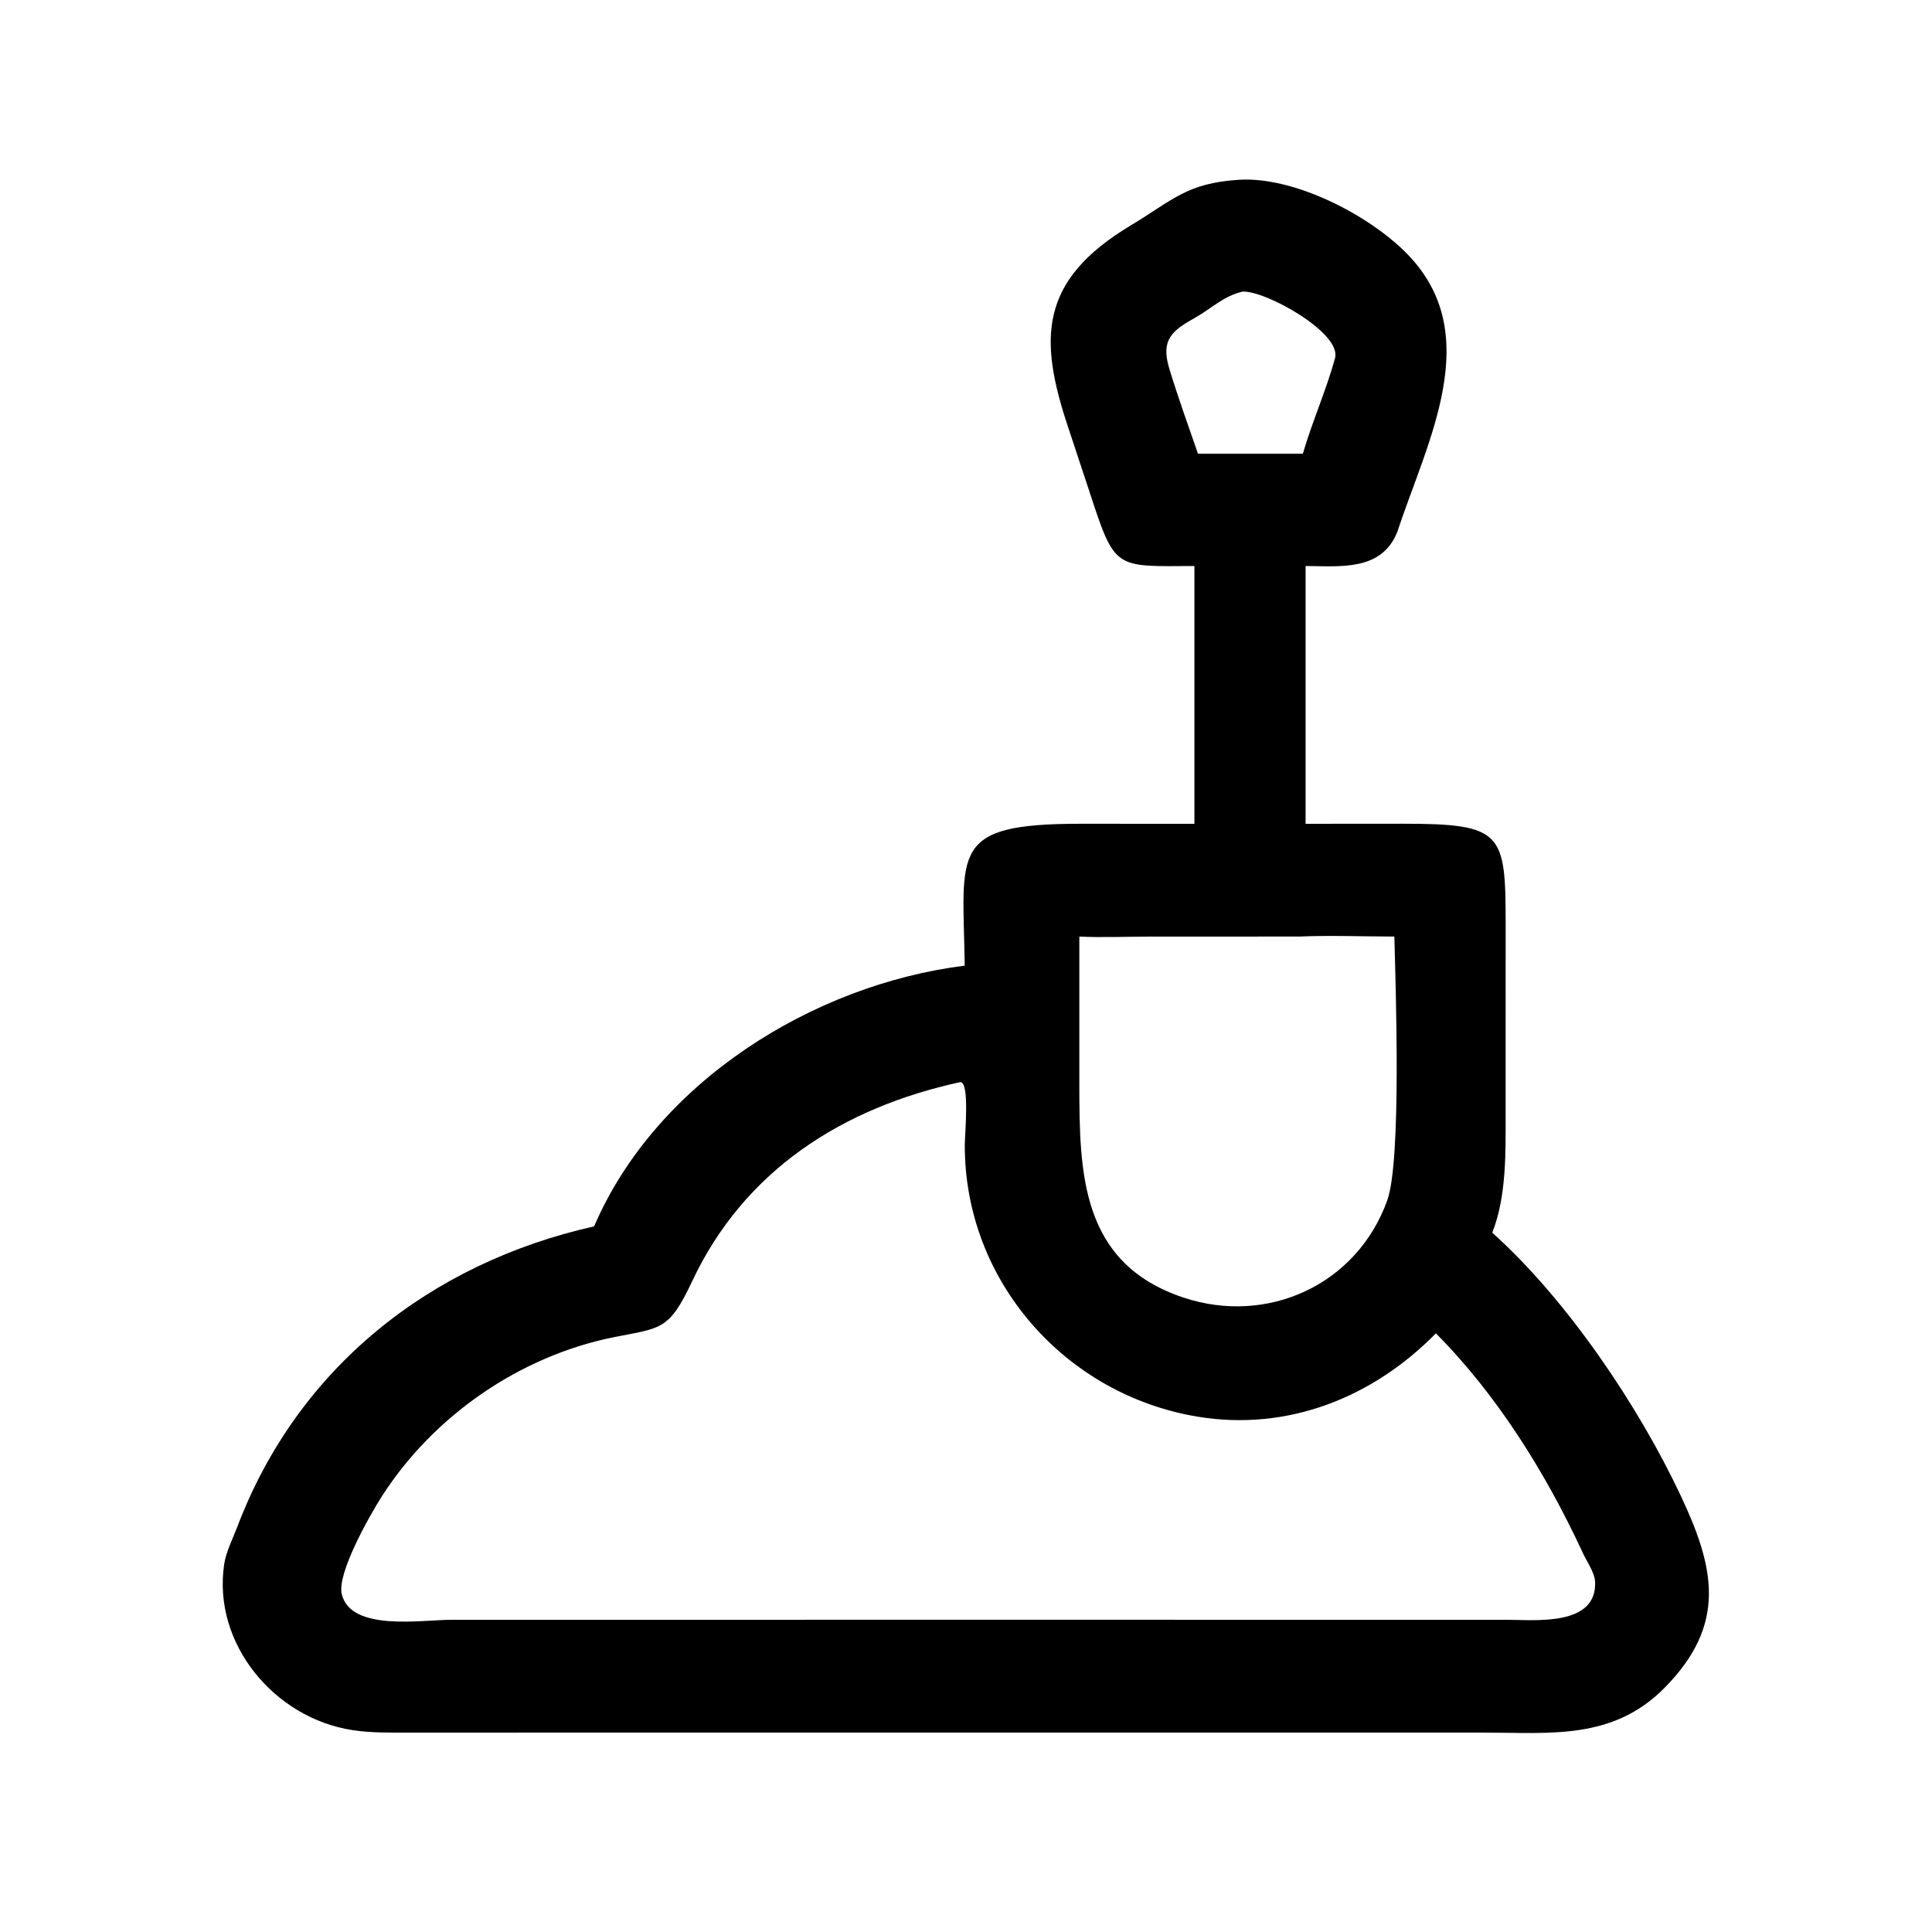 <?xml version="1.0" encoding="utf-8" ?><svg xmlns="http://www.w3.org/2000/svg" xmlns:xlink="http://www.w3.org/1999/xlink" width="1024" height="1024" viewBox="0 0 1024 1024"><path transform="scale(2 2)" d="M316.533 149.999C294.983 150.102 295.555 151.153 288.444 129.469L283.138 113.437C275.254 89.922 275.209 74.389 299.682 59.723C310.737 53.098 314.388 48.531 328.331 47.642C342.834 46.724 362.641 56.843 372.817 67.192C393.826 88.555 378.241 116.85 370.256 141.067C366.06 151.407 355.192 150.042 345.993 149.999L345.993 218.315L371.623 218.296C398.299 218.284 399.016 220.612 399.012 245.031L399.004 294.657C399.004 304.92 399.324 316.974 395.46 326.671C415.24 344.39 434.208 372.529 445.441 396.434C454.336 415.363 457.838 430.429 441.043 447.373C427.323 461.215 410.686 459.172 393.085 459.15L186.895 459.151L108.783 459.157C103.663 459.157 98.48 459.278 93.396 458.497C72.78 455.332 56.276 435.674 59.406 414.553C59.896 411.245 61.694 407.776 62.875 404.659C78.831 362.535 113.961 334.772 157.447 324.998C173.881 286.77 215.43 260.94 255.665 255.903L255.654 255.459C255.187 225.503 251.576 218.318 286.219 218.307L316.533 218.315L316.533 149.999ZM329.272 77.285C324.172 78.489 321.063 81.752 316.808 84.144C310.653 87.603 307.525 89.958 309.873 97.68C312.169 105.23 314.869 112.742 317.48 120.25L334.125 120.25L345.265 120.25C347.754 111.713 351.465 103.423 353.796 94.937C355.651 88.185 335.173 76.883 329.272 77.285ZM344.406 248.196L305.218 248.2C299.582 248.203 291.384 248.497 286.036 248.196L286.033 287.083C286.038 311.101 286.445 334.75 313.582 343.856C335.924 351.31 359.63 340.46 367.642 318.091C371.463 307.42 369.847 261.338 369.52 248.196C362.014 248.191 351.661 247.847 344.406 248.196ZM254.414 286.788C223.472 293.533 197.295 309.978 183.381 339.641C177.249 352.714 175.119 351.867 162.652 354.374C137.784 359.376 114.967 375.138 101.281 396.41C97.954 401.582 89.229 417.017 90.577 422.488C93.033 432.452 111.669 429.26 119.718 429.26L281.625 429.25L399.747 429.267C406.863 429.275 423.237 431.021 422.717 419.197C422.602 416.582 420.182 413.353 419.168 410.902C409.546 390.251 396.71 369.61 380.525 353.352C363.763 370.428 341.191 379.36 317.402 375.436C282.306 369.647 255.551 339.395 255.679 303.379C255.689 300.496 257.046 286.431 254.414 286.788Z"/></svg>